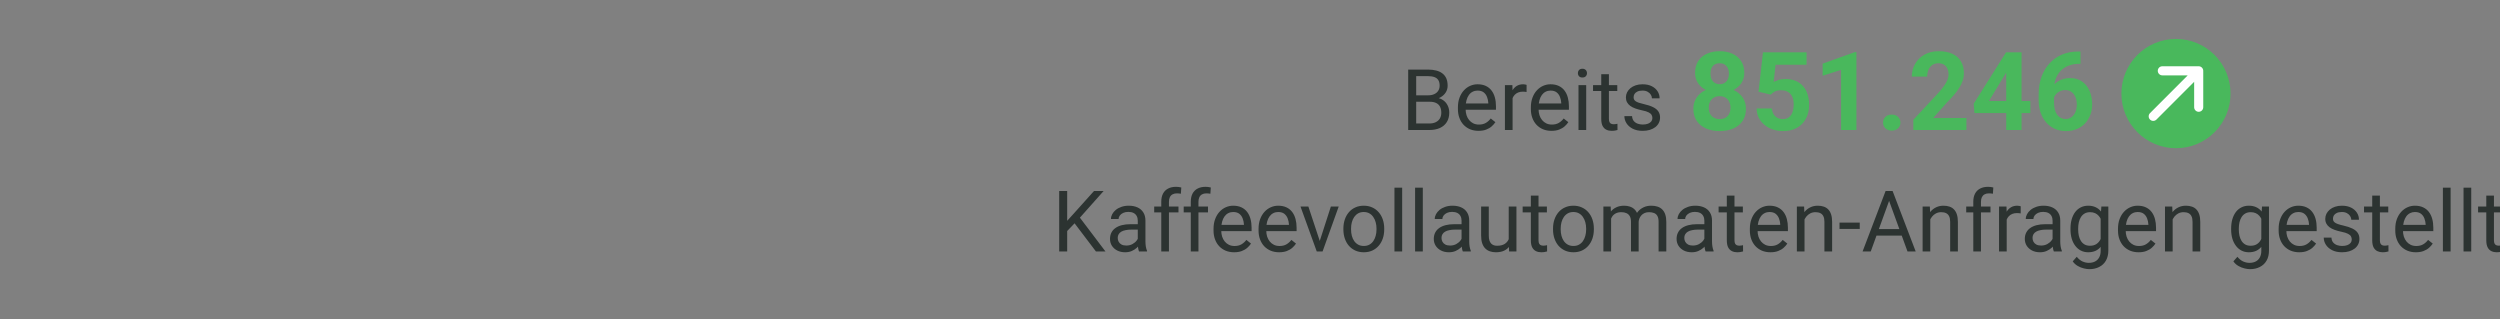 <svg width="321" height="41" viewBox="0 0 321 41" fill="none" xmlns="http://www.w3.org/2000/svg">
<rect x="0" y="0" width="321" height="41" fill="#808080" stroke="none"/>
<g clip-path="url(#clip0_2_69)">
<path d="M183.573 13.064H181.609L181.598 12.238H183.381C183.676 12.238 183.933 12.189 184.153 12.089C184.373 11.989 184.543 11.848 184.664 11.663C184.788 11.474 184.85 11.251 184.85 10.991C184.85 10.707 184.795 10.476 184.685 10.299C184.579 10.117 184.414 9.986 184.19 9.904C183.97 9.819 183.69 9.776 183.349 9.776H181.838V16.693H180.811V8.934H183.349C183.747 8.934 184.101 8.975 184.414 9.057C184.726 9.135 184.99 9.259 185.207 9.43C185.427 9.597 185.593 9.81 185.707 10.069C185.82 10.329 185.877 10.64 185.877 11.002C185.877 11.322 185.796 11.611 185.632 11.871C185.469 12.126 185.242 12.336 184.951 12.499C184.664 12.663 184.327 12.768 183.94 12.814L183.573 13.064ZM183.525 16.693H181.205L181.785 15.857H183.525C183.851 15.857 184.128 15.8 184.355 15.686C184.586 15.572 184.761 15.412 184.882 15.207C185.003 14.997 185.063 14.75 185.063 14.466C185.063 14.178 185.011 13.929 184.909 13.72C184.806 13.51 184.644 13.348 184.424 13.235C184.204 13.121 183.92 13.064 183.573 13.064H182.109L182.12 12.238H184.121L184.339 12.537C184.712 12.569 185.027 12.675 185.286 12.856C185.545 13.034 185.742 13.261 185.877 13.539C186.015 13.816 186.085 14.121 186.085 14.455C186.085 14.938 185.978 15.347 185.765 15.681C185.556 16.011 185.26 16.263 184.877 16.438C184.493 16.608 184.043 16.693 183.525 16.693ZM189.842 16.8C189.441 16.8 189.077 16.732 188.751 16.597C188.428 16.459 188.15 16.265 187.915 16.017C187.685 15.768 187.507 15.473 187.383 15.132C187.259 14.791 187.197 14.418 187.197 14.013V13.789C187.197 13.32 187.266 12.903 187.404 12.537C187.543 12.167 187.731 11.855 187.969 11.599C188.206 11.343 188.476 11.149 188.778 11.018C189.079 10.886 189.391 10.821 189.714 10.821C190.126 10.821 190.48 10.892 190.779 11.034C191.08 11.176 191.327 11.375 191.518 11.631C191.71 11.883 191.852 12.181 191.944 12.526C192.036 12.867 192.082 13.24 192.082 13.645V14.087H187.782V13.283H191.098V13.208C191.084 12.952 191.03 12.704 190.938 12.462C190.849 12.22 190.708 12.022 190.512 11.865C190.317 11.709 190.051 11.631 189.714 11.631C189.491 11.631 189.285 11.679 189.097 11.775C188.909 11.867 188.747 12.006 188.612 12.19C188.478 12.375 188.373 12.601 188.299 12.867C188.224 13.133 188.187 13.441 188.187 13.789V14.013C188.187 14.286 188.224 14.544 188.299 14.786C188.377 15.024 188.488 15.233 188.634 15.414C188.783 15.595 188.962 15.738 189.171 15.841C189.384 15.944 189.625 15.995 189.895 15.995C190.243 15.995 190.537 15.924 190.779 15.782C191.02 15.64 191.231 15.45 191.412 15.212L192.008 15.686C191.884 15.874 191.726 16.054 191.534 16.224C191.343 16.395 191.107 16.533 190.826 16.64C190.55 16.747 190.221 16.8 189.842 16.8ZM194.216 11.833V16.693H193.232V10.927H194.19L194.216 11.833ZM196.015 10.895L196.01 11.812C195.928 11.794 195.85 11.784 195.776 11.78C195.705 11.773 195.623 11.769 195.531 11.769C195.304 11.769 195.103 11.805 194.929 11.876C194.756 11.947 194.608 12.046 194.488 12.174C194.367 12.302 194.271 12.455 194.2 12.633C194.133 12.807 194.089 12.998 194.067 13.208L193.791 13.368C193.791 13.02 193.824 12.693 193.892 12.387C193.963 12.082 194.071 11.812 194.216 11.578C194.362 11.339 194.546 11.155 194.77 11.023C194.997 10.888 195.266 10.821 195.579 10.821C195.65 10.821 195.731 10.83 195.823 10.847C195.916 10.862 195.98 10.878 196.015 10.895ZM199.208 16.8C198.807 16.8 198.444 16.732 198.117 16.597C197.794 16.459 197.516 16.265 197.282 16.017C197.051 15.768 196.874 15.473 196.75 15.132C196.625 14.791 196.563 14.418 196.563 14.013V13.789C196.563 13.32 196.632 12.903 196.771 12.537C196.909 12.167 197.097 11.855 197.335 11.599C197.573 11.343 197.842 11.149 198.144 11.018C198.445 10.886 198.758 10.821 199.08 10.821C199.492 10.821 199.847 10.892 200.145 11.034C200.446 11.176 200.693 11.375 200.885 11.631C201.076 11.883 201.218 12.181 201.31 12.526C201.403 12.867 201.449 13.24 201.449 13.645V14.087H197.149V13.283H200.464V13.208C200.45 12.952 200.397 12.704 200.304 12.462C200.216 12.22 200.074 12.022 199.879 11.865C199.684 11.709 199.418 11.631 199.08 11.631C198.857 11.631 198.651 11.679 198.463 11.775C198.275 11.867 198.114 12.006 197.979 12.19C197.844 12.375 197.739 12.601 197.665 12.867C197.59 13.133 197.553 13.441 197.553 13.789V14.013C197.553 14.286 197.59 14.544 197.665 14.786C197.743 15.024 197.855 15.233 198 15.414C198.149 15.595 198.328 15.738 198.538 15.841C198.75 15.944 198.992 15.995 199.261 15.995C199.609 15.995 199.904 15.924 200.145 15.782C200.386 15.64 200.597 15.45 200.778 15.212L201.374 15.686C201.25 15.874 201.092 16.054 200.9 16.224C200.709 16.395 200.473 16.533 200.193 16.64C199.916 16.747 199.588 16.8 199.208 16.8ZM203.668 10.927V16.693H202.678V10.927H203.668ZM202.603 9.398C202.603 9.238 202.651 9.103 202.747 8.993C202.846 8.883 202.992 8.828 203.183 8.828C203.372 8.828 203.515 8.883 203.615 8.993C203.717 9.103 203.769 9.238 203.769 9.398C203.769 9.551 203.717 9.682 203.615 9.792C203.515 9.899 203.372 9.952 203.183 9.952C202.992 9.952 202.846 9.899 202.747 9.792C202.651 9.682 202.603 9.551 202.603 9.398ZM207.659 10.927V11.684H204.546V10.927H207.659ZM205.6 9.526H206.584V15.265C206.584 15.46 206.614 15.608 206.675 15.707C206.735 15.807 206.813 15.873 206.909 15.905C207.005 15.937 207.107 15.953 207.217 15.953C207.299 15.953 207.384 15.945 207.473 15.931C207.565 15.914 207.634 15.899 207.68 15.889L207.686 16.693C207.608 16.718 207.505 16.741 207.377 16.763C207.253 16.787 207.102 16.8 206.925 16.8C206.683 16.8 206.462 16.752 206.259 16.656C206.057 16.56 205.896 16.4 205.775 16.176C205.658 15.949 205.6 15.643 205.6 15.26V9.526ZM212.167 15.164C212.167 15.022 212.134 14.89 212.071 14.77C212.011 14.645 211.884 14.533 211.693 14.434C211.505 14.331 211.221 14.242 210.841 14.167C210.522 14.1 210.233 14.02 209.974 13.928C209.719 13.835 209.501 13.723 209.32 13.592C209.142 13.46 209.006 13.306 208.91 13.128C208.814 12.951 208.766 12.743 208.766 12.505C208.766 12.277 208.816 12.062 208.915 11.86C209.018 11.657 209.162 11.478 209.346 11.322C209.534 11.165 209.759 11.043 210.022 10.954C210.285 10.865 210.577 10.821 210.9 10.821C211.361 10.821 211.755 10.902 212.081 11.066C212.408 11.229 212.658 11.448 212.832 11.721C213.005 11.991 213.093 12.291 213.093 12.622H212.108C212.108 12.462 212.06 12.307 211.965 12.158C211.872 12.006 211.736 11.88 211.554 11.78C211.378 11.681 211.159 11.631 210.9 11.631C210.627 11.631 210.405 11.673 210.235 11.759C210.068 11.84 209.946 11.945 209.867 12.073C209.793 12.201 209.756 12.336 209.756 12.478C209.756 12.585 209.774 12.681 209.809 12.766C209.848 12.848 209.916 12.924 210.011 12.995C210.107 13.062 210.242 13.126 210.415 13.187C210.59 13.247 210.812 13.308 211.081 13.368C211.553 13.475 211.941 13.602 212.246 13.752C212.552 13.901 212.779 14.084 212.928 14.301C213.076 14.517 213.151 14.78 213.151 15.089C213.151 15.341 213.098 15.572 212.991 15.782C212.889 15.992 212.738 16.173 212.539 16.326C212.344 16.475 212.11 16.592 211.837 16.677C211.567 16.759 211.264 16.8 210.927 16.8C210.419 16.8 209.99 16.709 209.638 16.528C209.288 16.347 209.022 16.112 208.841 15.825C208.66 15.537 208.569 15.233 208.569 14.913H209.559C209.573 15.183 209.651 15.398 209.793 15.558C209.935 15.714 210.109 15.826 210.315 15.894C210.521 15.958 210.724 15.99 210.927 15.99C211.196 15.99 211.421 15.954 211.603 15.883C211.787 15.812 211.927 15.714 212.023 15.59C212.119 15.466 212.167 15.324 212.167 15.164ZM137.027 24.525V32.284H136V24.525H137.027ZM141.705 24.525L138.485 28.144L136.676 30.025L136.506 28.927L137.868 27.424L140.47 24.525H141.705ZM140.715 32.284L137.847 28.501L138.459 27.685L141.939 32.284H140.715ZM146.09 31.299V28.33C146.09 28.103 146.044 27.906 145.952 27.739C145.863 27.568 145.728 27.437 145.547 27.344C145.366 27.252 145.143 27.206 144.877 27.206C144.628 27.206 144.41 27.248 144.222 27.334C144.038 27.419 143.892 27.531 143.786 27.669C143.683 27.808 143.631 27.957 143.631 28.117H142.647C142.647 27.911 142.7 27.707 142.807 27.504C142.913 27.302 143.066 27.119 143.264 26.955C143.466 26.788 143.708 26.657 143.988 26.561C144.272 26.462 144.588 26.412 144.935 26.412C145.354 26.412 145.723 26.483 146.042 26.625C146.365 26.767 146.617 26.982 146.798 27.27C146.982 27.554 147.075 27.911 147.075 28.341V31.027C147.075 31.218 147.091 31.423 147.122 31.64C147.158 31.856 147.209 32.043 147.277 32.199V32.284H146.25C146.2 32.171 146.161 32.02 146.133 31.831C146.104 31.64 146.09 31.462 146.09 31.299ZM146.26 28.788L146.271 29.481H145.276C144.996 29.481 144.745 29.504 144.525 29.551C144.305 29.593 144.121 29.659 143.972 29.748C143.823 29.837 143.709 29.948 143.631 30.084C143.553 30.215 143.514 30.369 143.514 30.547C143.514 30.728 143.555 30.893 143.637 31.043C143.718 31.192 143.841 31.311 144.004 31.4C144.171 31.485 144.375 31.528 144.616 31.528C144.918 31.528 145.184 31.464 145.414 31.336C145.645 31.208 145.828 31.052 145.962 30.867C146.101 30.682 146.175 30.503 146.186 30.329L146.606 30.803C146.581 30.952 146.514 31.117 146.404 31.299C146.294 31.48 146.147 31.654 145.962 31.821C145.781 31.984 145.565 32.121 145.313 32.231C145.065 32.338 144.784 32.391 144.472 32.391C144.082 32.391 143.74 32.315 143.445 32.162C143.154 32.009 142.927 31.805 142.764 31.549C142.604 31.29 142.525 31 142.525 30.68C142.525 30.371 142.585 30.099 142.705 29.865C142.826 29.627 143 29.43 143.227 29.273C143.454 29.114 143.727 28.993 144.047 28.911C144.366 28.829 144.722 28.788 145.116 28.788H146.26ZM150.092 32.284H149.107V25.911C149.107 25.495 149.182 25.145 149.331 24.861C149.484 24.573 149.702 24.357 149.986 24.211C150.269 24.062 150.606 23.987 150.997 23.987C151.11 23.987 151.224 23.994 151.337 24.008C151.454 24.023 151.568 24.044 151.678 24.072L151.625 24.877C151.55 24.859 151.465 24.847 151.369 24.84C151.277 24.833 151.185 24.829 151.093 24.829C150.883 24.829 150.702 24.872 150.55 24.957C150.401 25.039 150.287 25.16 150.209 25.319C150.131 25.479 150.092 25.676 150.092 25.911V32.284ZM151.316 26.518V27.275H148.198V26.518H151.316ZM153.881 32.284H152.897V25.911C152.897 25.495 152.971 25.145 153.12 24.861C153.273 24.573 153.491 24.357 153.775 24.211C154.059 24.062 154.396 23.987 154.786 23.987C154.899 23.987 155.013 23.994 155.126 24.008C155.244 24.023 155.357 24.044 155.467 24.072L155.414 24.877C155.339 24.859 155.254 24.847 155.158 24.84C155.066 24.833 154.974 24.829 154.882 24.829C154.672 24.829 154.491 24.872 154.339 24.957C154.19 25.039 154.076 25.16 153.998 25.319C153.92 25.479 153.881 25.676 153.881 25.911V32.284ZM155.105 26.518V27.275H151.987V26.518H155.105ZM158.463 32.391C158.062 32.391 157.699 32.323 157.372 32.188C157.049 32.05 156.771 31.856 156.537 31.608C156.306 31.359 156.129 31.064 156.005 30.723C155.88 30.382 155.818 30.009 155.818 29.604V29.38C155.818 28.911 155.887 28.494 156.026 28.128C156.164 27.758 156.352 27.446 156.59 27.19C156.828 26.934 157.097 26.74 157.399 26.609C157.7 26.477 158.013 26.412 158.335 26.412C158.747 26.412 159.102 26.483 159.4 26.625C159.701 26.767 159.948 26.966 160.14 27.222C160.331 27.474 160.473 27.772 160.565 28.117C160.658 28.458 160.704 28.831 160.704 29.236V29.678H156.404V28.874H159.719V28.799C159.705 28.543 159.652 28.295 159.559 28.053C159.471 27.812 159.329 27.613 159.134 27.456C158.939 27.3 158.673 27.222 158.335 27.222C158.112 27.222 157.906 27.27 157.718 27.366C157.53 27.458 157.369 27.597 157.234 27.781C157.099 27.966 156.994 28.192 156.92 28.458C156.845 28.725 156.808 29.032 156.808 29.38V29.604C156.808 29.877 156.845 30.135 156.92 30.377C156.998 30.615 157.11 30.824 157.255 31.005C157.404 31.186 157.583 31.329 157.793 31.432C158.005 31.535 158.247 31.586 158.516 31.586C158.864 31.586 159.159 31.515 159.4 31.373C159.641 31.231 159.852 31.041 160.033 30.803L160.629 31.277C160.505 31.465 160.347 31.645 160.155 31.815C159.964 31.986 159.728 32.124 159.448 32.231C159.171 32.338 158.843 32.391 158.463 32.391ZM164.243 32.391C163.842 32.391 163.478 32.323 163.152 32.188C162.829 32.05 162.55 31.856 162.316 31.608C162.086 31.359 161.908 31.064 161.784 30.723C161.66 30.382 161.598 30.009 161.598 29.604V29.38C161.598 28.911 161.667 28.494 161.805 28.128C161.944 27.758 162.132 27.446 162.369 27.19C162.607 26.934 162.877 26.74 163.178 26.609C163.48 26.477 163.792 26.412 164.115 26.412C164.526 26.412 164.881 26.483 165.179 26.625C165.481 26.767 165.727 26.966 165.919 27.222C166.111 27.474 166.252 27.772 166.345 28.117C166.437 28.458 166.483 28.831 166.483 29.236V29.678H162.183V28.874H165.499V28.799C165.484 28.543 165.431 28.295 165.339 28.053C165.25 27.812 165.108 27.613 164.913 27.456C164.718 27.3 164.452 27.222 164.115 27.222C163.891 27.222 163.686 27.27 163.498 27.366C163.31 27.458 163.148 27.597 163.013 27.781C162.879 27.966 162.774 28.192 162.699 28.458C162.625 28.725 162.588 29.032 162.588 29.38V29.604C162.588 29.877 162.625 30.135 162.699 30.377C162.777 30.615 162.889 30.824 163.035 31.005C163.184 31.186 163.363 31.329 163.572 31.432C163.785 31.535 164.026 31.586 164.296 31.586C164.644 31.586 164.938 31.515 165.179 31.373C165.421 31.231 165.632 31.041 165.813 30.803L166.409 31.277C166.284 31.465 166.127 31.645 165.935 31.815C165.743 31.986 165.507 32.124 165.227 32.231C164.95 32.338 164.622 32.391 164.243 32.391ZM169.309 31.394L170.884 26.518H171.89L169.82 32.284H169.16L169.309 31.394ZM167.994 26.518L169.618 31.421L169.729 32.284H169.069L166.983 26.518H167.994ZM172.491 29.465V29.343C172.491 28.927 172.552 28.542 172.672 28.186C172.793 27.828 172.967 27.517 173.194 27.254C173.421 26.987 173.696 26.781 174.019 26.636C174.342 26.486 174.703 26.412 175.104 26.412C175.509 26.412 175.872 26.486 176.195 26.636C176.522 26.781 176.798 26.987 177.026 27.254C177.256 27.517 177.432 27.828 177.552 28.186C177.673 28.542 177.733 28.927 177.733 29.343V29.465C177.733 29.881 177.673 30.266 177.552 30.622C177.432 30.977 177.256 31.288 177.026 31.554C176.798 31.817 176.523 32.023 176.201 32.172C175.881 32.318 175.519 32.391 175.115 32.391C174.711 32.391 174.347 32.318 174.024 32.172C173.701 32.023 173.424 31.817 173.194 31.554C172.967 31.288 172.793 30.977 172.672 30.622C172.552 30.266 172.491 29.881 172.491 29.465ZM173.476 29.343V29.465C173.476 29.753 173.51 30.025 173.577 30.281C173.644 30.533 173.745 30.757 173.88 30.952C174.019 31.148 174.191 31.302 174.397 31.416C174.602 31.526 174.842 31.581 175.115 31.581C175.385 31.581 175.621 31.526 175.823 31.416C176.029 31.302 176.199 31.148 176.334 30.952C176.469 30.757 176.57 30.533 176.637 30.281C176.708 30.025 176.743 29.753 176.743 29.465V29.343C176.743 29.058 176.708 28.79 176.637 28.538C176.57 28.282 176.467 28.057 176.328 27.861C176.194 27.662 176.023 27.506 175.817 27.392C175.615 27.279 175.378 27.222 175.104 27.222C174.835 27.222 174.597 27.279 174.391 27.392C174.189 27.506 174.019 27.662 173.88 27.861C173.745 28.057 173.644 28.282 173.577 28.538C173.51 28.79 173.476 29.058 173.476 29.343ZM180.038 24.099V32.284H179.048V24.099H180.038ZM182.688 24.099V32.284H181.698V24.099H182.688ZM187.664 31.299V28.33C187.664 28.103 187.618 27.906 187.525 27.739C187.437 27.568 187.302 27.437 187.121 27.344C186.94 27.252 186.716 27.206 186.45 27.206C186.202 27.206 185.984 27.248 185.796 27.334C185.611 27.419 185.466 27.531 185.359 27.669C185.257 27.808 185.205 27.957 185.205 28.117H184.221C184.221 27.911 184.274 27.707 184.38 27.504C184.487 27.302 184.639 27.119 184.838 26.955C185.04 26.788 185.281 26.657 185.562 26.561C185.845 26.462 186.161 26.412 186.509 26.412C186.928 26.412 187.297 26.483 187.616 26.625C187.939 26.767 188.191 26.982 188.372 27.27C188.556 27.554 188.648 27.911 188.648 28.341V31.027C188.648 31.218 188.664 31.423 188.696 31.64C188.732 31.856 188.783 32.043 188.85 32.199V32.284H187.823C187.774 32.171 187.735 32.02 187.706 31.831C187.678 31.64 187.664 31.462 187.664 31.299ZM187.834 28.788L187.845 29.481H186.849C186.569 29.481 186.319 29.504 186.099 29.551C185.879 29.593 185.695 29.659 185.546 29.748C185.397 29.837 185.283 29.948 185.205 30.084C185.127 30.215 185.088 30.369 185.088 30.547C185.088 30.728 185.129 30.893 185.21 31.043C185.292 31.192 185.414 31.311 185.578 31.4C185.744 31.485 185.948 31.528 186.19 31.528C186.491 31.528 186.757 31.464 186.988 31.336C187.219 31.208 187.401 31.052 187.536 30.867C187.674 30.682 187.749 30.503 187.759 30.329L188.18 30.803C188.155 30.952 188.088 31.117 187.978 31.299C187.868 31.48 187.72 31.654 187.536 31.821C187.355 31.984 187.139 32.121 186.887 32.231C186.638 32.338 186.358 32.391 186.046 32.391C185.656 32.391 185.313 32.315 185.019 32.162C184.728 32.009 184.501 31.805 184.338 31.549C184.178 31.29 184.098 31 184.098 30.68C184.098 30.371 184.158 30.099 184.279 29.865C184.4 29.627 184.574 29.43 184.801 29.273C185.028 29.114 185.301 28.993 185.62 28.911C185.94 28.829 186.296 28.788 186.69 28.788H187.834ZM193.72 30.952V26.518H194.71V32.284H193.768L193.72 30.952ZM193.906 29.737L194.316 29.726C194.316 30.11 194.275 30.465 194.194 30.792C194.115 31.116 193.988 31.396 193.81 31.634C193.633 31.872 193.401 32.059 193.113 32.194C192.826 32.325 192.476 32.391 192.065 32.391C191.785 32.391 191.527 32.35 191.293 32.268C191.063 32.187 190.864 32.06 190.697 31.89C190.53 31.719 190.401 31.497 190.309 31.224C190.22 30.95 190.176 30.622 190.176 30.238V26.518H191.16V30.249C191.16 30.508 191.189 30.723 191.245 30.893C191.306 31.06 191.385 31.194 191.485 31.293C191.588 31.389 191.701 31.457 191.825 31.496C191.953 31.535 192.084 31.554 192.219 31.554C192.638 31.554 192.97 31.474 193.214 31.314C193.459 31.151 193.635 30.933 193.741 30.659C193.851 30.382 193.906 30.075 193.906 29.737ZM198.621 26.518V27.275H195.508V26.518H198.621ZM196.562 25.117H197.546V30.856C197.546 31.052 197.576 31.199 197.637 31.299C197.697 31.398 197.775 31.464 197.871 31.496C197.967 31.528 198.07 31.544 198.18 31.544C198.261 31.544 198.346 31.537 198.435 31.522C198.527 31.505 198.596 31.49 198.643 31.48L198.648 32.284C198.57 32.309 198.467 32.332 198.339 32.354C198.215 32.379 198.064 32.391 197.887 32.391C197.646 32.391 197.424 32.343 197.222 32.247C197.019 32.151 196.858 31.991 196.737 31.767C196.62 31.54 196.562 31.235 196.562 30.851V25.117ZM199.409 29.465V29.343C199.409 28.927 199.469 28.542 199.59 28.186C199.71 27.828 199.884 27.517 200.111 27.254C200.338 26.987 200.613 26.781 200.936 26.636C201.259 26.486 201.621 26.412 202.022 26.412C202.426 26.412 202.79 26.486 203.113 26.636C203.439 26.781 203.716 26.987 203.943 27.254C204.174 27.517 204.349 27.828 204.47 28.186C204.59 28.542 204.651 28.927 204.651 29.343V29.465C204.651 29.881 204.59 30.266 204.47 30.622C204.349 30.977 204.174 31.288 203.943 31.554C203.716 31.817 203.441 32.023 203.118 32.172C202.799 32.318 202.437 32.391 202.032 32.391C201.628 32.391 201.264 32.318 200.942 32.172C200.619 32.023 200.342 31.817 200.111 31.554C199.884 31.288 199.71 30.977 199.59 30.622C199.469 30.266 199.409 29.881 199.409 29.465ZM200.393 29.343V29.465C200.393 29.753 200.427 30.025 200.494 30.281C200.562 30.533 200.663 30.757 200.798 30.952C200.936 31.148 201.108 31.302 201.314 31.416C201.52 31.526 201.759 31.581 202.032 31.581C202.302 31.581 202.538 31.526 202.74 31.416C202.946 31.302 203.116 31.148 203.251 30.952C203.386 30.757 203.487 30.533 203.555 30.281C203.626 30.025 203.661 29.753 203.661 29.465V29.343C203.661 29.058 203.626 28.79 203.555 28.538C203.487 28.282 203.384 28.057 203.246 27.861C203.111 27.662 202.941 27.506 202.735 27.392C202.533 27.279 202.295 27.222 202.022 27.222C201.752 27.222 201.515 27.279 201.309 27.392C201.107 27.506 200.936 27.662 200.798 27.861C200.663 28.057 200.562 28.282 200.494 28.538C200.427 28.79 200.393 29.058 200.393 29.343ZM206.865 27.664V32.284H205.875V26.518H206.811L206.865 27.664ZM206.662 29.183L206.205 29.167C206.208 28.773 206.26 28.408 206.359 28.074C206.458 27.737 206.606 27.444 206.801 27.195C206.996 26.947 207.239 26.755 207.53 26.62C207.821 26.481 208.158 26.412 208.541 26.412C208.811 26.412 209.059 26.451 209.286 26.529C209.513 26.604 209.71 26.723 209.877 26.886C210.043 27.049 210.173 27.259 210.265 27.515C210.358 27.771 210.404 28.08 210.404 28.442V32.284H209.419V28.49C209.419 28.188 209.368 27.947 209.265 27.765C209.165 27.584 209.024 27.453 208.839 27.371C208.655 27.286 208.438 27.243 208.19 27.243C207.899 27.243 207.656 27.295 207.461 27.398C207.266 27.501 207.109 27.643 206.992 27.824C206.875 28.005 206.79 28.213 206.737 28.447C206.687 28.678 206.662 28.924 206.662 29.183ZM210.393 28.639L209.733 28.842C209.737 28.526 209.788 28.222 209.888 27.93C209.99 27.639 210.138 27.38 210.329 27.152C210.524 26.925 210.763 26.746 211.048 26.614C211.332 26.479 211.656 26.412 212.021 26.412C212.33 26.412 212.603 26.453 212.841 26.534C213.083 26.616 213.284 26.742 213.448 26.913C213.614 27.08 213.74 27.295 213.825 27.558C213.911 27.82 213.953 28.133 213.953 28.495V32.284H212.963V28.485C212.963 28.162 212.912 27.911 212.809 27.733C212.71 27.552 212.568 27.426 212.383 27.355C212.202 27.28 211.986 27.243 211.734 27.243C211.518 27.243 211.326 27.28 211.16 27.355C210.992 27.43 210.852 27.533 210.739 27.664C210.626 27.792 210.538 27.939 210.478 28.106C210.422 28.273 210.393 28.451 210.393 28.639ZM218.839 31.299V28.33C218.839 28.103 218.793 27.906 218.7 27.739C218.611 27.568 218.477 27.437 218.296 27.344C218.115 27.252 217.891 27.206 217.625 27.206C217.377 27.206 217.159 27.248 216.97 27.334C216.786 27.419 216.641 27.531 216.534 27.669C216.432 27.808 216.38 27.957 216.38 28.117H215.395C215.395 27.911 215.448 27.707 215.555 27.504C215.662 27.302 215.814 27.119 216.013 26.955C216.215 26.788 216.457 26.657 216.737 26.561C217.02 26.462 217.336 26.412 217.683 26.412C218.102 26.412 218.471 26.483 218.791 26.625C219.114 26.767 219.366 26.982 219.546 27.27C219.731 27.554 219.823 27.911 219.823 28.341V31.027C219.823 31.218 219.839 31.423 219.871 31.64C219.907 31.856 219.958 32.043 220.025 32.199V32.284H218.998C218.949 32.171 218.91 32.02 218.882 31.831C218.853 31.64 218.839 31.462 218.839 31.299ZM219.009 28.788L219.019 29.481H218.024C217.744 29.481 217.494 29.504 217.274 29.551C217.054 29.593 216.87 29.659 216.72 29.748C216.572 29.837 216.458 29.948 216.38 30.084C216.302 30.215 216.263 30.369 216.263 30.547C216.263 30.728 216.304 30.893 216.385 31.043C216.467 31.192 216.589 31.311 216.752 31.4C216.919 31.485 217.123 31.528 217.364 31.528C217.666 31.528 217.932 31.464 218.163 31.336C218.393 31.208 218.576 31.052 218.711 30.867C218.849 30.682 218.924 30.503 218.935 30.329L219.355 30.803C219.33 30.952 219.262 31.117 219.153 31.299C219.043 31.48 218.896 31.654 218.711 31.821C218.53 31.984 218.313 32.121 218.062 32.231C217.814 32.338 217.533 32.391 217.221 32.391C216.83 32.391 216.489 32.315 216.193 32.162C215.903 32.009 215.676 31.805 215.512 31.549C215.353 31.29 215.273 31 215.273 30.68C215.273 30.371 215.333 30.099 215.454 29.865C215.575 29.627 215.748 29.43 215.975 29.273C216.203 29.114 216.476 28.993 216.795 28.911C217.114 28.829 217.471 28.788 217.865 28.788H219.009ZM223.782 26.518V27.275H220.669V26.518H223.782ZM221.723 25.117H222.708V30.856C222.708 31.052 222.738 31.199 222.798 31.299C222.858 31.398 222.936 31.464 223.033 31.496C223.128 31.528 223.231 31.544 223.341 31.544C223.423 31.544 223.507 31.537 223.596 31.522C223.689 31.505 223.758 31.49 223.804 31.48L223.81 32.284C223.731 32.309 223.628 32.332 223.5 32.354C223.377 32.379 223.226 32.391 223.048 32.391C222.807 32.391 222.585 32.343 222.383 32.247C222.181 32.151 222.019 31.991 221.898 31.767C221.782 31.54 221.723 31.235 221.723 30.851V25.117ZM227.327 32.391C226.926 32.391 226.562 32.323 226.236 32.188C225.913 32.05 225.634 31.856 225.401 31.608C225.17 31.359 224.992 31.064 224.868 30.723C224.744 30.382 224.682 30.009 224.682 29.604V29.38C224.682 28.911 224.751 28.494 224.889 28.128C225.028 27.758 225.216 27.446 225.454 27.19C225.691 26.934 225.961 26.74 226.263 26.609C226.564 26.477 226.876 26.412 227.199 26.412C227.611 26.412 227.965 26.483 228.263 26.625C228.565 26.767 228.811 26.966 229.003 27.222C229.195 27.474 229.337 27.772 229.429 28.117C229.521 28.458 229.567 28.831 229.567 29.236V29.678H225.268V28.874H228.582V28.799C228.568 28.543 228.516 28.295 228.423 28.053C228.334 27.812 228.192 27.613 227.997 27.456C227.802 27.3 227.536 27.222 227.199 27.222C226.976 27.222 226.77 27.27 226.582 27.366C226.394 27.458 226.232 27.597 226.098 27.781C225.963 27.966 225.858 28.192 225.784 28.458C225.709 28.725 225.672 29.032 225.672 29.38V29.604C225.672 29.877 225.709 30.135 225.784 30.377C225.862 30.615 225.974 30.824 226.119 31.005C226.268 31.186 226.447 31.329 226.656 31.432C226.869 31.535 227.11 31.586 227.38 31.586C227.728 31.586 228.022 31.515 228.263 31.373C228.505 31.231 228.716 31.041 228.897 30.803L229.493 31.277C229.369 31.465 229.211 31.645 229.019 31.815C228.828 31.986 228.592 32.124 228.312 32.231C228.034 32.338 227.707 32.391 227.327 32.391ZM231.701 27.749V32.284H230.717V26.518H231.648L231.701 27.749ZM231.468 29.183L231.057 29.167C231.061 28.773 231.12 28.408 231.233 28.074C231.347 27.737 231.507 27.444 231.712 27.195C231.918 26.947 232.163 26.755 232.446 26.62C232.733 26.481 233.051 26.412 233.399 26.412C233.683 26.412 233.939 26.451 234.165 26.529C234.392 26.604 234.585 26.724 234.745 26.891C234.909 27.058 235.033 27.275 235.118 27.541C235.203 27.805 235.246 28.126 235.246 28.506V32.284H234.256V28.495C234.256 28.194 234.212 27.952 234.123 27.771C234.034 27.586 233.904 27.453 233.735 27.371C233.564 27.286 233.355 27.243 233.106 27.243C232.862 27.243 232.638 27.295 232.436 27.398C232.237 27.501 232.065 27.643 231.92 27.824C231.777 28.005 231.666 28.213 231.584 28.447C231.507 28.678 231.468 28.924 231.468 29.183ZM238.79 28.581V29.391H236.193V28.581H238.79ZM242.771 25.213L240.205 32.284H239.157L242.11 24.525H242.787L242.771 25.213ZM244.921 32.284L242.35 25.213L242.334 24.525H243.01L245.974 32.284H244.921ZM244.788 29.412V30.254H240.434V29.412H244.788ZM247.848 27.749V32.284H246.863V26.518H247.794L247.848 27.749ZM247.614 29.183L247.203 29.167C247.207 28.773 247.266 28.408 247.379 28.074C247.493 27.737 247.653 27.444 247.858 27.195C248.064 26.947 248.309 26.755 248.593 26.62C248.88 26.481 249.198 26.412 249.545 26.412C249.829 26.412 250.085 26.451 250.312 26.529C250.538 26.604 250.732 26.724 250.892 26.891C251.055 27.058 251.179 27.275 251.264 27.541C251.35 27.805 251.392 28.126 251.392 28.506V32.284H250.402V28.495C250.402 28.194 250.358 27.952 250.269 27.771C250.18 27.586 250.051 27.453 249.881 27.371C249.71 27.286 249.501 27.243 249.252 27.243C249.008 27.243 248.785 27.295 248.582 27.398C248.384 27.501 248.212 27.643 248.066 27.824C247.924 28.005 247.812 28.213 247.73 28.447C247.653 28.678 247.614 28.924 247.614 29.183ZM254.356 32.284H253.371V25.911C253.371 25.495 253.446 25.145 253.595 24.861C253.747 24.573 253.966 24.357 254.25 24.211C254.534 24.062 254.871 23.987 255.261 23.987C255.375 23.987 255.488 23.994 255.601 24.008C255.719 24.023 255.832 24.044 255.942 24.072L255.889 24.877C255.814 24.859 255.73 24.847 255.633 24.84C255.541 24.833 255.449 24.829 255.357 24.829C255.147 24.829 254.967 24.872 254.814 24.957C254.665 25.039 254.552 25.16 254.473 25.319C254.395 25.479 254.356 25.676 254.356 25.911V32.284ZM255.58 26.518V27.275H252.461V26.518H255.58ZM257.661 27.424V32.284H256.676V26.518H257.634L257.661 27.424ZM259.46 26.486L259.455 27.403C259.373 27.385 259.295 27.375 259.22 27.371C259.149 27.364 259.068 27.36 258.975 27.36C258.749 27.36 258.548 27.396 258.374 27.467C258.2 27.538 258.053 27.637 257.933 27.765C257.812 27.893 257.716 28.046 257.645 28.224C257.578 28.398 257.533 28.59 257.512 28.799L257.235 28.959C257.235 28.611 257.269 28.284 257.336 27.979C257.407 27.673 257.515 27.403 257.661 27.169C257.807 26.93 257.991 26.746 258.214 26.614C258.442 26.479 258.711 26.412 259.023 26.412C259.094 26.412 259.176 26.421 259.268 26.438C259.36 26.453 259.424 26.469 259.46 26.486ZM263.552 31.299V28.33C263.552 28.103 263.506 27.906 263.414 27.739C263.325 27.568 263.191 27.437 263.009 27.344C262.829 27.252 262.605 27.206 262.339 27.206C262.091 27.206 261.872 27.248 261.684 27.334C261.5 27.419 261.354 27.531 261.248 27.669C261.145 27.808 261.093 27.957 261.093 28.117H260.109C260.109 27.911 260.162 27.707 260.269 27.504C260.375 27.302 260.527 27.119 260.726 26.955C260.928 26.788 261.17 26.657 261.45 26.561C261.734 26.462 262.049 26.412 262.397 26.412C262.816 26.412 263.185 26.483 263.504 26.625C263.827 26.767 264.079 26.982 264.26 27.27C264.445 27.554 264.537 27.911 264.537 28.341V31.027C264.537 31.218 264.553 31.423 264.585 31.64C264.62 31.856 264.671 32.043 264.739 32.199V32.284H263.711C263.662 32.171 263.623 32.02 263.595 31.831C263.567 31.64 263.552 31.462 263.552 31.299ZM263.722 28.788L263.733 29.481H262.738C262.457 29.481 262.207 29.504 261.988 29.551C261.768 29.593 261.583 29.659 261.434 29.748C261.285 29.837 261.171 29.948 261.093 30.084C261.016 30.215 260.977 30.369 260.977 30.547C260.977 30.728 261.017 30.893 261.099 31.043C261.181 31.192 261.303 31.311 261.466 31.4C261.633 31.485 261.837 31.528 262.078 31.528C262.379 31.528 262.646 31.464 262.876 31.336C263.107 31.208 263.29 31.052 263.424 30.867C263.563 30.682 263.637 30.503 263.648 30.329L264.068 30.803C264.044 30.952 263.976 31.117 263.866 31.299C263.756 31.48 263.609 31.654 263.424 31.821C263.244 31.984 263.027 32.121 262.775 32.231C262.527 32.338 262.246 32.391 261.934 32.391C261.544 32.391 261.202 32.315 260.907 32.162C260.616 32.009 260.39 31.805 260.226 31.549C260.067 31.29 259.986 31 259.986 30.68C259.986 30.371 260.047 30.099 260.168 29.865C260.288 29.627 260.462 29.43 260.689 29.273C260.916 29.114 261.189 28.993 261.508 28.911C261.828 28.829 262.185 28.788 262.578 28.788H263.722ZM269.816 26.518H270.71V32.162C270.71 32.67 270.607 33.103 270.401 33.462C270.196 33.821 269.908 34.093 269.539 34.277C269.173 34.466 268.751 34.56 268.273 34.56C268.074 34.56 267.84 34.528 267.57 34.464C267.304 34.403 267.041 34.299 266.783 34.15C266.527 34.004 266.312 33.807 266.139 33.558L266.655 32.972C266.896 33.263 267.148 33.466 267.41 33.579C267.676 33.693 267.939 33.75 268.198 33.75C268.51 33.75 268.78 33.691 269.007 33.574C269.234 33.457 269.409 33.283 269.534 33.052C269.662 32.824 269.725 32.544 269.725 32.21V27.787L269.816 26.518ZM265.851 29.465V29.353C265.851 28.913 265.903 28.513 266.006 28.154C266.112 27.792 266.263 27.481 266.458 27.222C266.657 26.962 266.896 26.764 267.177 26.625C267.457 26.483 267.772 26.412 268.123 26.412C268.485 26.412 268.801 26.476 269.071 26.604C269.344 26.728 269.574 26.911 269.763 27.152C269.954 27.39 270.105 27.678 270.215 28.016C270.325 28.353 270.401 28.735 270.444 29.162V29.652C270.405 30.075 270.329 30.455 270.215 30.792C270.105 31.13 269.954 31.417 269.763 31.655C269.574 31.893 269.344 32.077 269.071 32.204C268.797 32.329 268.478 32.391 268.113 32.391C267.769 32.391 267.457 32.318 267.177 32.172C266.899 32.027 266.662 31.823 266.463 31.56C266.264 31.297 266.112 30.988 266.006 30.632C265.903 30.273 265.851 29.884 265.851 29.465ZM266.836 29.353V29.465C266.836 29.753 266.864 30.023 266.921 30.275C266.981 30.527 267.071 30.75 267.192 30.941C267.317 31.133 267.474 31.284 267.666 31.394C267.858 31.501 268.087 31.554 268.352 31.554C268.679 31.554 268.948 31.485 269.161 31.346C269.374 31.208 269.542 31.025 269.667 30.797C269.795 30.57 269.894 30.323 269.965 30.057V28.773C269.926 28.577 269.865 28.389 269.784 28.208C269.706 28.023 269.603 27.86 269.475 27.717C269.351 27.572 269.197 27.456 269.012 27.371C268.828 27.286 268.611 27.243 268.363 27.243C268.094 27.243 267.861 27.3 267.666 27.414C267.474 27.524 267.317 27.677 267.192 27.872C267.071 28.064 266.981 28.288 266.921 28.543C266.864 28.796 266.836 29.066 266.836 29.353ZM274.595 32.391C274.194 32.391 273.83 32.323 273.504 32.188C273.181 32.05 272.902 31.856 272.668 31.608C272.438 31.359 272.26 31.064 272.136 30.723C272.012 30.382 271.95 30.009 271.95 29.604V29.38C271.95 28.911 272.019 28.494 272.157 28.128C272.296 27.758 272.484 27.446 272.722 27.19C272.959 26.934 273.229 26.74 273.531 26.609C273.832 26.477 274.144 26.412 274.467 26.412C274.879 26.412 275.233 26.483 275.531 26.625C275.833 26.767 276.079 26.966 276.271 27.222C276.462 27.474 276.605 27.772 276.697 28.117C276.789 28.458 276.835 28.831 276.835 29.236V29.678H272.535V28.874H275.851V28.799C275.837 28.543 275.784 28.295 275.691 28.053C275.602 27.812 275.461 27.613 275.265 27.456C275.071 27.3 274.804 27.222 274.467 27.222C274.244 27.222 274.037 27.27 273.85 27.366C273.661 27.458 273.5 27.597 273.366 27.781C273.231 27.966 273.126 28.192 273.052 28.458C272.977 28.725 272.94 29.032 272.94 29.38V29.604C272.94 29.877 272.977 30.135 273.052 30.377C273.13 30.615 273.241 30.824 273.387 31.005C273.536 31.186 273.715 31.329 273.925 31.432C274.137 31.535 274.378 31.586 274.648 31.586C274.996 31.586 275.29 31.515 275.531 31.373C275.773 31.231 275.984 31.041 276.165 30.803L276.761 31.277C276.637 31.465 276.479 31.645 276.287 31.815C276.096 31.986 275.86 32.124 275.58 32.231C275.303 32.338 274.975 32.391 274.595 32.391ZM278.969 27.749V32.284H277.984V26.518H278.916L278.969 27.749ZM278.735 29.183L278.325 29.167C278.329 28.773 278.388 28.408 278.501 28.074C278.614 27.737 278.774 27.444 278.98 27.195C279.186 26.947 279.431 26.755 279.714 26.62C280.002 26.481 280.319 26.412 280.667 26.412C280.951 26.412 281.206 26.451 281.433 26.529C281.661 26.604 281.854 26.724 282.013 26.891C282.177 27.058 282.3 27.275 282.386 27.541C282.471 27.805 282.514 28.126 282.514 28.506V32.284H281.523V28.495C281.523 28.194 281.479 27.952 281.39 27.771C281.302 27.586 281.172 27.453 281.002 27.371C280.832 27.286 280.623 27.243 280.374 27.243C280.129 27.243 279.906 27.295 279.703 27.398C279.505 27.501 279.333 27.643 279.187 27.824C279.046 28.005 278.934 28.213 278.852 28.447C278.774 28.678 278.735 28.924 278.735 29.183ZM290.443 26.518H291.337V32.162C291.337 32.67 291.235 33.103 291.028 33.462C290.823 33.821 290.535 34.093 290.166 34.277C289.801 34.466 289.379 34.56 288.9 34.56C288.701 34.56 288.467 34.528 288.198 34.464C287.931 34.403 287.669 34.299 287.41 34.15C287.154 34.004 286.94 33.807 286.766 33.558L287.282 32.972C287.523 33.263 287.775 33.466 288.038 33.579C288.303 33.693 288.567 33.75 288.825 33.75C289.137 33.75 289.407 33.691 289.634 33.574C289.861 33.457 290.037 33.283 290.161 33.052C290.289 32.824 290.352 32.544 290.352 32.21V27.787L290.443 26.518ZM286.479 29.465V29.353C286.479 28.913 286.53 28.513 286.633 28.154C286.739 27.792 286.89 27.481 287.085 27.222C287.284 26.962 287.523 26.764 287.804 26.625C288.084 26.483 288.399 26.412 288.751 26.412C289.112 26.412 289.428 26.476 289.698 26.604C289.971 26.728 290.201 26.911 290.39 27.152C290.581 27.39 290.732 27.678 290.842 28.016C290.952 28.353 291.028 28.735 291.071 29.162V29.652C291.032 30.075 290.956 30.455 290.842 30.792C290.732 31.13 290.581 31.417 290.39 31.655C290.201 31.893 289.971 32.077 289.698 32.204C289.424 32.329 289.105 32.391 288.74 32.391C288.396 32.391 288.084 32.318 287.804 32.172C287.527 32.027 287.289 31.823 287.091 31.56C286.892 31.297 286.739 30.988 286.633 30.632C286.53 30.273 286.479 29.884 286.479 29.465ZM287.463 29.353V29.465C287.463 29.753 287.491 30.023 287.548 30.275C287.608 30.527 287.699 30.75 287.819 30.941C287.944 31.133 288.102 31.284 288.293 31.394C288.485 31.501 288.714 31.554 288.979 31.554C289.306 31.554 289.576 31.485 289.789 31.346C290.001 31.208 290.17 31.025 290.294 30.797C290.422 30.57 290.521 30.323 290.592 30.057V28.773C290.553 28.577 290.493 28.389 290.411 28.208C290.333 28.023 290.23 27.86 290.103 27.717C289.978 27.572 289.824 27.456 289.639 27.371C289.455 27.286 289.238 27.243 288.99 27.243C288.721 27.243 288.488 27.3 288.293 27.414C288.102 27.524 287.944 27.677 287.819 27.872C287.699 28.064 287.608 28.288 287.548 28.543C287.491 28.796 287.463 29.066 287.463 29.353ZM295.222 32.391C294.821 32.391 294.457 32.323 294.131 32.188C293.808 32.05 293.53 31.856 293.295 31.608C293.065 31.359 292.887 31.064 292.763 30.723C292.639 30.382 292.577 30.009 292.577 29.604V29.38C292.577 28.911 292.646 28.494 292.784 28.128C292.923 27.758 293.111 27.446 293.349 27.19C293.586 26.934 293.856 26.74 294.158 26.609C294.459 26.477 294.771 26.412 295.094 26.412C295.506 26.412 295.86 26.483 296.159 26.625C296.461 26.767 296.707 26.966 296.898 27.222C297.09 27.474 297.232 27.772 297.324 28.117C297.417 28.458 297.462 28.831 297.462 29.236V29.678H293.163V28.874H296.478V28.799C296.464 28.543 296.411 28.295 296.318 28.053C296.229 27.812 296.088 27.613 295.892 27.456C295.698 27.3 295.431 27.222 295.094 27.222C294.871 27.222 294.665 27.27 294.477 27.366C294.289 27.458 294.127 27.597 293.993 27.781C293.858 27.966 293.753 28.192 293.679 28.458C293.604 28.725 293.567 29.032 293.567 29.38V29.604C293.567 29.877 293.604 30.135 293.679 30.377C293.757 30.615 293.868 30.824 294.014 31.005C294.163 31.186 294.342 31.329 294.552 31.432C294.764 31.535 295.006 31.586 295.275 31.586C295.623 31.586 295.917 31.515 296.159 31.373C296.4 31.231 296.611 31.041 296.792 30.803L297.388 31.277C297.264 31.465 297.106 31.645 296.914 31.815C296.723 31.986 296.487 32.124 296.207 32.231C295.93 32.338 295.602 32.391 295.222 32.391ZM301.965 30.755C301.965 30.613 301.933 30.481 301.869 30.36C301.809 30.236 301.683 30.124 301.491 30.025C301.303 29.922 301.019 29.833 300.64 29.758C300.32 29.691 300.031 29.611 299.772 29.518C299.517 29.426 299.298 29.314 299.118 29.183C298.94 29.051 298.804 28.897 298.708 28.719C298.612 28.542 298.564 28.334 298.564 28.096C298.564 27.868 298.614 27.654 298.713 27.451C298.816 27.248 298.96 27.069 299.144 26.913C299.332 26.756 299.557 26.634 299.82 26.545C300.083 26.456 300.375 26.412 300.698 26.412C301.16 26.412 301.554 26.494 301.88 26.657C302.206 26.82 302.456 27.039 302.63 27.312C302.804 27.582 302.891 27.883 302.891 28.213H301.906C301.906 28.053 301.858 27.898 301.762 27.749C301.67 27.597 301.533 27.471 301.353 27.371C301.175 27.272 300.957 27.222 300.698 27.222C300.425 27.222 300.203 27.264 300.033 27.35C299.866 27.431 299.743 27.536 299.666 27.664C299.591 27.792 299.554 27.927 299.554 28.069C299.554 28.176 299.571 28.272 299.607 28.357C299.646 28.439 299.714 28.515 299.81 28.586C299.905 28.654 300.04 28.718 300.214 28.778C300.387 28.838 300.609 28.899 300.879 28.959C301.351 29.066 301.74 29.194 302.045 29.343C302.35 29.492 302.576 29.675 302.726 29.892C302.875 30.108 302.949 30.371 302.949 30.68C302.949 30.933 302.896 31.163 302.79 31.373C302.687 31.583 302.536 31.764 302.337 31.917C302.142 32.066 301.908 32.183 301.634 32.268C301.365 32.35 301.061 32.391 300.724 32.391C300.218 32.391 299.788 32.3 299.437 32.119C299.086 31.938 298.819 31.703 298.639 31.416C298.457 31.128 298.367 30.824 298.367 30.504H299.357C299.371 30.774 299.449 30.989 299.591 31.149C299.733 31.306 299.907 31.417 300.112 31.485C300.319 31.549 300.523 31.581 300.724 31.581C300.995 31.581 301.22 31.545 301.401 31.474C301.585 31.403 301.726 31.306 301.821 31.181C301.917 31.057 301.965 30.915 301.965 30.755ZM306.653 26.518V27.275H303.54V26.518H306.653ZM304.594 25.117H305.578V30.856C305.578 31.052 305.609 31.199 305.669 31.299C305.729 31.398 305.807 31.464 305.903 31.496C305.999 31.528 306.101 31.544 306.211 31.544C306.293 31.544 306.378 31.537 306.467 31.522C306.559 31.505 306.629 31.49 306.674 31.48L306.68 32.284C306.602 32.309 306.499 32.332 306.371 32.354C306.247 32.379 306.096 32.391 305.919 32.391C305.677 32.391 305.456 32.343 305.254 32.247C305.051 32.151 304.89 31.991 304.769 31.767C304.652 31.54 304.594 31.235 304.594 30.851V25.117ZM310.197 32.391C309.796 32.391 309.433 32.323 309.106 32.188C308.783 32.05 308.505 31.856 308.271 31.608C308.041 31.359 307.863 31.064 307.739 30.723C307.615 30.382 307.553 30.009 307.553 29.604V29.38C307.553 28.911 307.622 28.494 307.76 28.128C307.898 27.758 308.087 27.446 308.324 27.19C308.562 26.934 308.832 26.74 309.133 26.609C309.435 26.477 309.747 26.412 310.07 26.412C310.481 26.412 310.836 26.483 311.134 26.625C311.436 26.767 311.683 26.966 311.874 27.222C312.066 27.474 312.207 27.772 312.3 28.117C312.392 28.458 312.438 28.831 312.438 29.236V29.678H308.138V28.874H311.454V28.799C311.439 28.543 311.386 28.295 311.294 28.053C311.205 27.812 311.063 27.613 310.868 27.456C310.673 27.3 310.407 27.222 310.07 27.222C309.846 27.222 309.641 27.27 309.452 27.366C309.265 27.458 309.103 27.597 308.968 27.781C308.833 27.966 308.729 28.192 308.654 28.458C308.579 28.725 308.542 29.032 308.542 29.38V29.604C308.542 29.877 308.579 30.135 308.654 30.377C308.732 30.615 308.844 30.824 308.99 31.005C309.138 31.186 309.317 31.329 309.527 31.432C309.739 31.535 309.981 31.586 310.251 31.586C310.598 31.586 310.893 31.515 311.134 31.373C311.375 31.231 311.587 31.041 311.767 30.803L312.364 31.277C312.239 31.465 312.081 31.645 311.89 31.815C311.698 31.986 311.462 32.124 311.182 32.231C310.906 32.338 310.577 32.391 310.197 32.391ZM314.657 24.099V32.284H313.667V24.099H314.657ZM317.307 24.099V32.284H316.318V24.099H317.307ZM321.299 26.518V27.275H318.185V26.518H321.299ZM319.239 25.117H320.223V30.856C320.223 31.052 320.254 31.199 320.314 31.299C320.374 31.398 320.452 31.464 320.548 31.496C320.644 31.528 320.747 31.544 320.857 31.544C320.939 31.544 321.024 31.537 321.113 31.522C321.204 31.505 321.274 31.49 321.32 31.48L321.325 32.284C321.247 32.309 321.144 32.332 321.017 32.354C320.892 32.379 320.742 32.391 320.564 32.391C320.323 32.391 320.101 32.343 319.899 32.247C319.697 32.151 319.535 31.991 319.415 31.767C319.298 31.54 319.239 31.235 319.239 30.851V25.117Z" fill="#2C3331"/>
<path d="M224.18 13.96C224.18 14.585 224.035 15.113 223.743 15.542C223.451 15.967 223.049 16.289 222.538 16.508C222.031 16.723 221.457 16.83 220.814 16.83C220.171 16.83 219.594 16.723 219.082 16.508C218.572 16.289 218.168 15.967 217.872 15.542C217.575 15.113 217.427 14.585 217.427 13.96C217.427 13.539 217.511 13.16 217.68 12.822C217.849 12.48 218.084 12.187 218.385 11.945C218.69 11.698 219.048 11.511 219.459 11.383C219.87 11.251 220.316 11.185 220.8 11.185C221.448 11.185 222.028 11.299 222.538 11.527C223.049 11.756 223.451 12.078 223.743 12.493C224.035 12.909 224.18 13.398 224.18 13.96ZM222.196 13.829C222.196 13.523 222.137 13.261 222.018 13.041C221.904 12.818 221.742 12.646 221.532 12.527C221.322 12.409 221.079 12.349 220.8 12.349C220.522 12.349 220.277 12.409 220.068 12.527C219.858 12.646 219.694 12.818 219.575 13.041C219.462 13.261 219.404 13.523 219.404 13.829C219.404 14.131 219.462 14.391 219.575 14.61C219.694 14.83 219.858 14.999 220.068 15.117C220.282 15.232 220.531 15.289 220.814 15.289C221.096 15.289 221.341 15.232 221.546 15.117C221.756 14.999 221.915 14.83 222.025 14.61C222.139 14.391 222.196 14.131 222.196 13.829ZM223.968 9.362C223.968 9.869 223.834 10.319 223.564 10.712C223.295 11.1 222.921 11.404 222.442 11.623C221.968 11.842 221.425 11.952 220.814 11.952C220.198 11.952 219.651 11.842 219.172 11.623C218.692 11.404 218.319 11.1 218.049 10.712C217.78 10.319 217.646 9.869 217.646 9.362C217.646 8.759 217.78 8.252 218.049 7.841C218.323 7.425 218.697 7.11 219.172 6.896C219.651 6.681 220.193 6.574 220.8 6.574C221.416 6.574 221.961 6.681 222.435 6.896C222.914 7.11 223.289 7.425 223.557 7.841C223.831 8.252 223.968 8.759 223.968 9.362ZM221.997 9.451C221.997 9.182 221.95 8.949 221.854 8.752C221.758 8.551 221.621 8.396 221.444 8.286C221.27 8.177 221.055 8.122 220.8 8.122C220.554 8.122 220.341 8.175 220.164 8.28C219.99 8.385 219.856 8.538 219.76 8.739C219.669 8.935 219.624 9.173 219.624 9.451C219.624 9.721 219.669 9.958 219.76 10.164C219.856 10.365 219.993 10.522 220.171 10.637C220.348 10.751 220.563 10.808 220.814 10.808C221.065 10.808 221.277 10.751 221.45 10.637C221.628 10.522 221.763 10.365 221.854 10.164C221.95 9.958 221.997 9.721 221.997 9.451ZM227.369 12.151L225.795 11.774L226.363 6.717H231.96V8.314H227.985L227.738 10.527C227.87 10.449 228.071 10.367 228.34 10.28C228.61 10.189 228.91 10.143 229.243 10.143C229.727 10.143 230.156 10.219 230.53 10.369C230.904 10.52 231.221 10.739 231.481 11.027C231.746 11.315 231.946 11.667 232.083 12.082C232.22 12.498 232.288 12.968 232.288 13.494C232.288 13.937 232.22 14.359 232.083 14.761C231.946 15.159 231.739 15.515 231.461 15.83C231.182 16.141 230.833 16.385 230.414 16.563C229.994 16.741 229.496 16.83 228.922 16.83C228.493 16.83 228.078 16.766 227.676 16.639C227.28 16.511 226.922 16.321 226.602 16.07C226.287 15.819 226.034 15.515 225.843 15.159C225.656 14.798 225.558 14.387 225.549 13.925H227.506C227.533 14.209 227.606 14.453 227.725 14.658C227.848 14.859 228.01 15.015 228.21 15.124C228.411 15.234 228.646 15.289 228.915 15.289C229.166 15.289 229.38 15.241 229.558 15.145C229.736 15.049 229.879 14.916 229.989 14.747C230.099 14.574 230.178 14.373 230.229 14.145C230.284 13.912 230.311 13.66 230.311 13.391C230.311 13.121 230.279 12.877 230.215 12.658C230.151 12.438 230.053 12.249 229.921 12.089C229.788 11.929 229.619 11.806 229.415 11.719C229.214 11.632 228.979 11.589 228.71 11.589C228.345 11.589 228.062 11.646 227.862 11.76C227.665 11.874 227.501 12.005 227.369 12.151ZM238.364 6.697V16.693H236.394V8.972L234.027 9.725V8.17L238.152 6.697H238.364ZM241.785 15.741C241.785 15.449 241.885 15.204 242.086 15.008C242.292 14.811 242.563 14.713 242.901 14.713C243.239 14.713 243.507 14.811 243.708 15.008C243.913 15.204 244.016 15.449 244.016 15.741C244.016 16.033 243.913 16.278 243.708 16.474C243.507 16.67 243.239 16.769 242.901 16.769C242.563 16.769 242.292 16.67 242.086 16.474C241.885 16.278 241.785 16.033 241.785 15.741ZM252.487 15.152V16.693H245.672V15.378L248.894 11.918C249.218 11.557 249.474 11.239 249.661 10.965C249.848 10.687 249.983 10.438 250.064 10.219C250.152 9.995 250.194 9.782 250.194 9.581C250.194 9.28 250.145 9.022 250.044 8.807C249.944 8.588 249.795 8.419 249.6 8.3C249.407 8.181 249.171 8.122 248.887 8.122C248.587 8.122 248.327 8.195 248.107 8.341C247.893 8.487 247.729 8.691 247.615 8.951C247.505 9.211 247.451 9.506 247.451 9.835H245.474C245.474 9.241 245.614 8.698 245.898 8.204C246.18 7.706 246.58 7.311 247.095 7.019C247.611 6.722 248.222 6.574 248.929 6.574C249.627 6.574 250.215 6.688 250.694 6.916C251.178 7.14 251.543 7.464 251.789 7.889C252.039 8.309 252.165 8.812 252.165 9.396C252.165 9.725 252.113 10.047 252.008 10.363C251.903 10.673 251.752 10.984 251.556 11.294C251.364 11.6 251.132 11.911 250.858 12.226C250.584 12.541 250.281 12.868 249.948 13.206L248.217 15.152H252.487ZM260.697 12.966V14.514H253.52L253.424 13.316L257.578 6.717H259.144L257.448 9.561L255.381 12.966H260.697ZM259.568 6.717V16.693H257.598V6.717H259.568ZM266.849 6.615H267.136V8.191H267.019C266.5 8.191 266.037 8.268 265.63 8.423C265.225 8.579 264.88 8.8 264.597 9.088C264.319 9.371 264.105 9.714 263.954 10.116C263.808 10.518 263.736 10.968 263.736 11.466V13.124C263.736 13.48 263.77 13.795 263.838 14.069C263.911 14.339 264.014 14.565 264.146 14.747C264.283 14.926 264.442 15.06 264.625 15.152C264.808 15.239 265.012 15.282 265.24 15.282C265.455 15.282 265.649 15.236 265.822 15.145C266 15.053 266.151 14.926 266.274 14.761C266.402 14.592 266.498 14.396 266.562 14.172C266.629 13.944 266.664 13.695 266.664 13.425C266.664 13.156 266.629 12.907 266.562 12.678C266.498 12.45 266.402 12.254 266.274 12.089C266.146 11.92 265.991 11.79 265.809 11.698C265.626 11.607 265.421 11.562 265.193 11.562C264.882 11.562 264.609 11.634 264.372 11.781C264.139 11.922 263.957 12.105 263.824 12.329C263.692 12.553 263.621 12.788 263.613 13.034L263.017 12.651C263.03 12.299 263.103 11.966 263.236 11.65C263.373 11.335 263.56 11.057 263.797 10.815C264.038 10.568 264.328 10.376 264.666 10.239C265.004 10.098 265.384 10.027 265.809 10.027C266.274 10.027 266.682 10.116 267.033 10.294C267.389 10.472 267.686 10.716 267.923 11.027C268.16 11.338 268.338 11.696 268.456 12.103C268.576 12.509 268.635 12.943 268.635 13.405C268.635 13.889 268.555 14.339 268.395 14.754C268.24 15.17 268.014 15.533 267.718 15.844C267.426 16.154 267.075 16.396 266.664 16.57C266.253 16.744 265.792 16.83 265.282 16.83C264.752 16.83 264.271 16.734 263.838 16.543C263.409 16.346 263.04 16.072 262.73 15.72C262.419 15.369 262.18 14.951 262.011 14.467C261.847 13.982 261.764 13.453 261.764 12.877V12.11C261.764 11.306 261.881 10.57 262.114 9.903C262.351 9.232 262.691 8.652 263.133 8.163C263.576 7.67 264.109 7.288 264.734 7.019C265.36 6.749 266.064 6.615 266.849 6.615Z" fill="#49B85C"/>
<path d="M279.394 19.032C283.263 19.032 286.4 15.891 286.4 12.016C286.4 8.141 283.263 5 279.394 5C275.524 5 272.387 8.141 272.387 12.016C272.387 15.891 275.524 19.032 279.394 19.032Z" fill="#49B85C"/>
<path fill-rule="evenodd" clip-rule="evenodd" d="M276.062 14.526C275.833 14.754 275.833 15.124 276.062 15.353C276.29 15.581 276.659 15.581 276.887 15.353L281.729 10.504V13.77C281.729 14.093 281.991 14.355 282.313 14.355C282.635 14.355 282.897 14.093 282.897 13.77V9.21C282.897 9.189 282.896 9.168 282.894 9.148C282.91 8.981 282.854 8.807 282.725 8.679C282.598 8.551 282.424 8.494 282.257 8.511C282.237 8.509 282.216 8.508 282.196 8.508H277.642C277.32 8.508 277.058 8.77 277.058 9.093C277.058 9.416 277.32 9.677 277.642 9.677H280.903L276.062 14.526Z" fill="white"/>
</g>
<defs>
<clipPath id="clip0_2_69">
<rect width="321" height="41" fill="white"/>
</clipPath>
</defs>
</svg>
